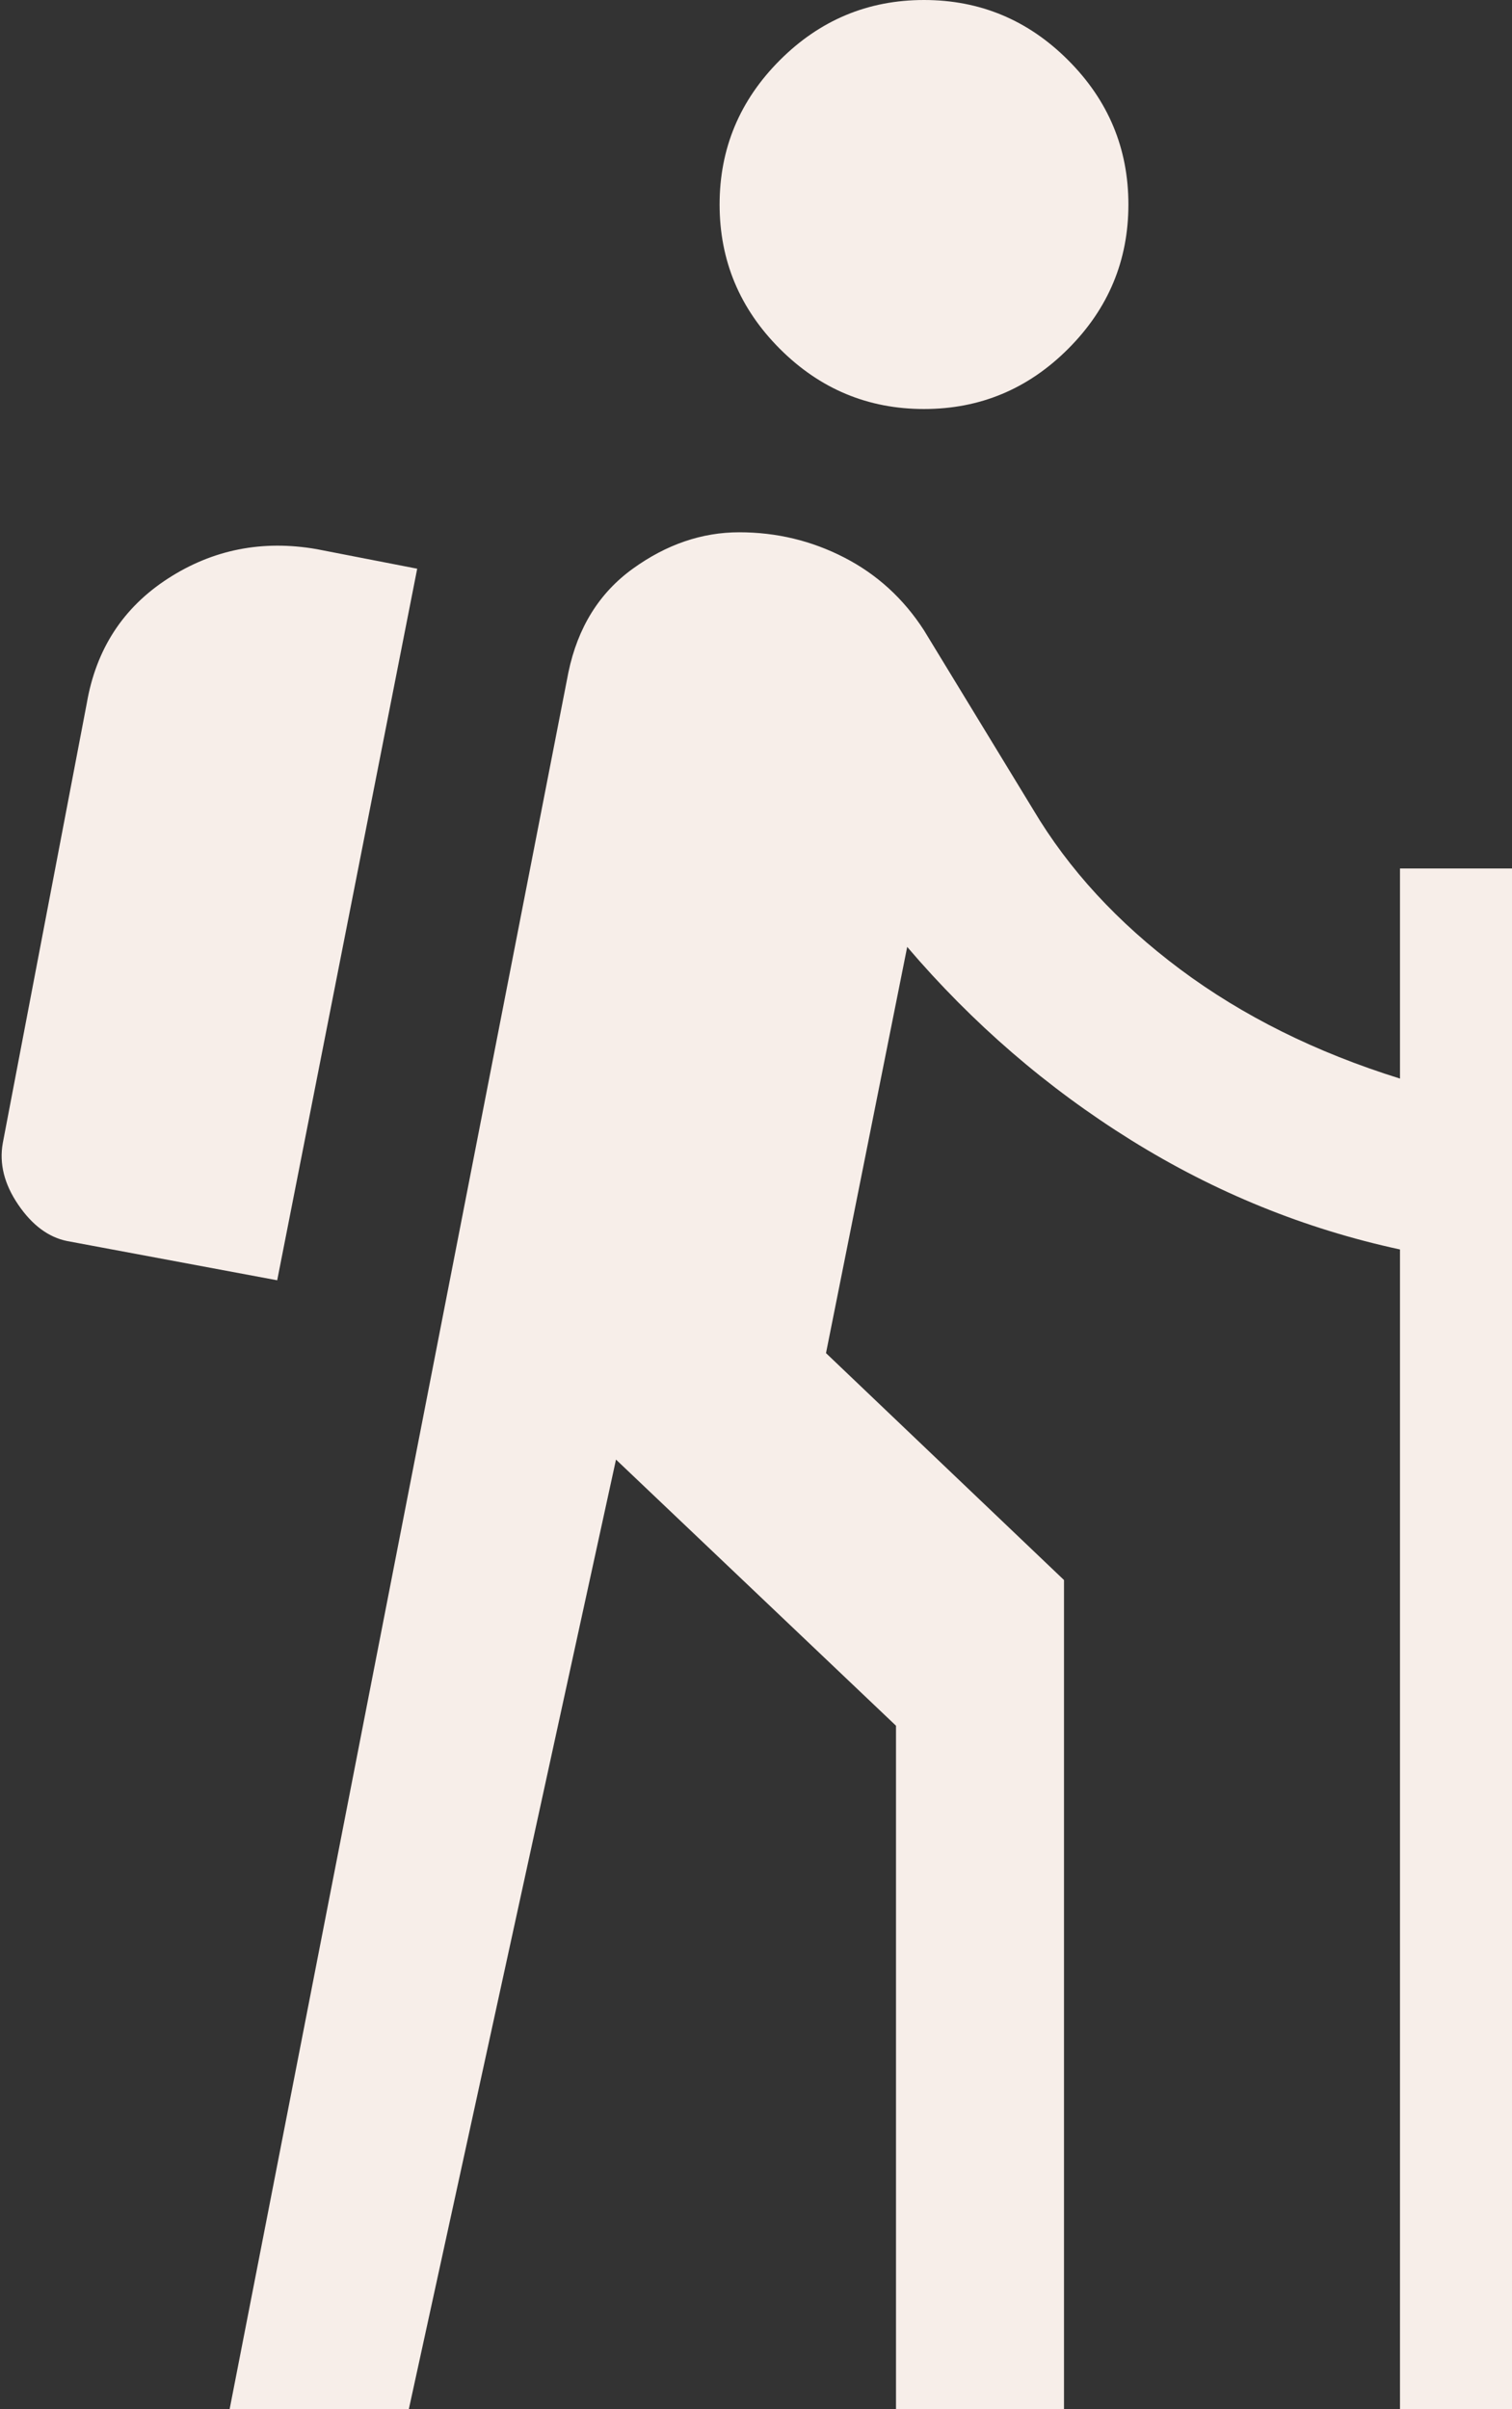 <svg width="27" height="43" viewBox="0 0 27 43" fill="none" xmlns="http://www.w3.org/2000/svg">
<rect x="0" y="0" width="27" height="43" fill="#333333" stroke="none"/>
<path d="M4.1 43L10.15 12C10.317 11.2 10.7 10.583 11.3 10.15C11.9 9.717 12.534 9.5 13.2 9.5C13.867 9.5 14.492 9.65 15.075 9.95C15.659 10.25 16.134 10.683 16.5 11.25L18.45 14.45C19.084 15.517 19.959 16.467 21.075 17.3C22.192 18.133 23.5 18.783 25 19.25V15.5H27V43H25V22.3C23.3 21.933 21.7 21.283 20.2 20.35C18.7 19.417 17.367 18.267 16.2 16.9L14.75 24.15L19 28.2V43H16V30.8L11 26.05L7.3 43H4.1ZM4.95 22.85L1.2 22.15C0.867 22.083 0.575 21.867 0.325 21.5C0.075 21.133 -0.016 20.767 0.05 20.4L1.55 12.55C1.717 11.583 2.2 10.842 3 10.325C3.8 9.808 4.684 9.633 5.65 9.8L7.45 10.15L4.95 22.85ZM16.5 7.3C15.5 7.3 14.642 6.942 13.925 6.225C13.209 5.508 12.85 4.65 12.85 3.65C12.85 2.65 13.209 1.792 13.925 1.075C14.642 0.358 15.5 0 16.5 0C17.5 0 18.359 0.358 19.075 1.075C19.792 1.792 20.15 2.65 20.15 3.65C20.15 4.65 19.792 5.508 19.075 6.225C18.359 6.942 17.5 7.3 16.5 7.3Z" fill="#F7EEE9"/>
</svg>
